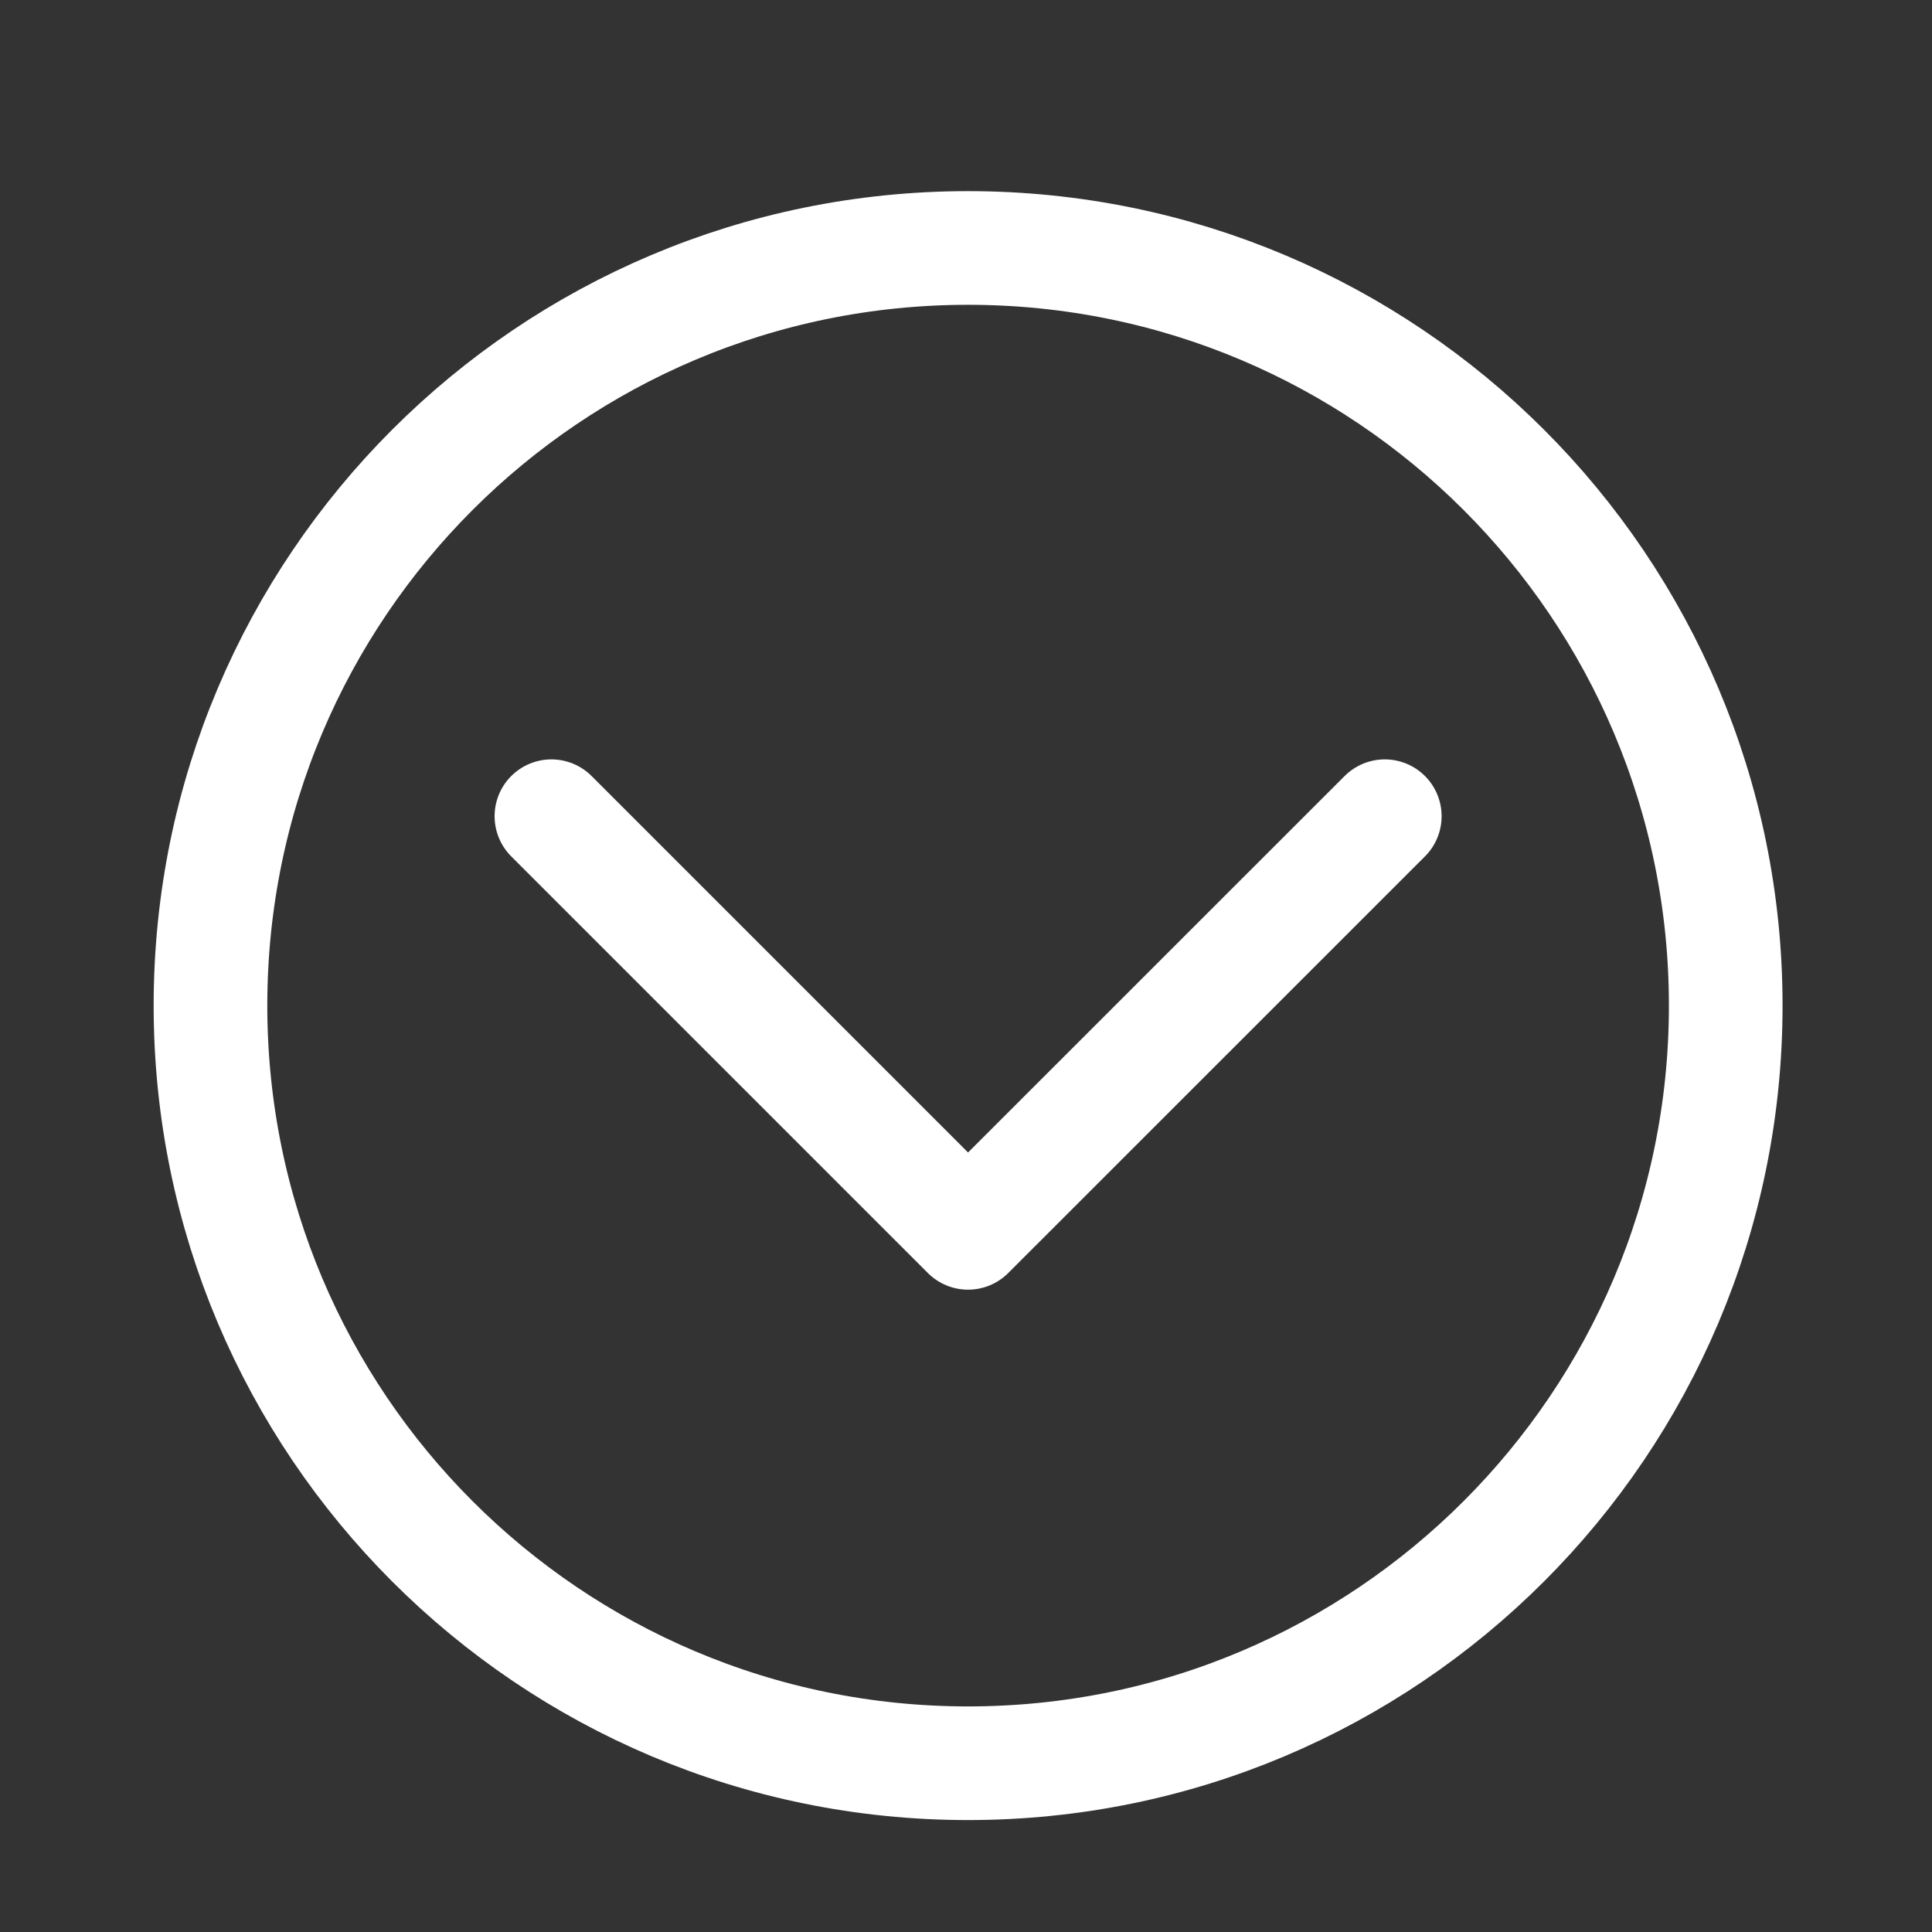 <svg width="17" height="17" viewBox="0 0 17 17" fill="none" xmlns="http://www.w3.org/2000/svg">
<rect x="0" y="0" width="17" height="17" fill="#333333" stroke="none"/>
<g clip-path="url(#clip0_2885_223)">
<path d="M8.518 15.515C12.2 15.515 15.185 12.53 15.185 8.848C15.185 5.166 12.2 2.182 8.518 2.182C4.836 2.182 1.852 5.166 1.852 8.848C1.852 12.53 4.836 15.515 8.518 15.515Z" stroke="white" stroke-linecap="round" stroke-linejoin="round"/>
<path d="M4.852 7.182L8.518 10.848L12.185 7.182" stroke="white" stroke-linecap="round" stroke-linejoin="round"/>
</g>
<defs>
<clipPath id="clip0_2885_223">
<rect width="16" height="16" fill="white" transform="translate(0.518 0.848)"/>
</clipPath>
</defs>
</svg>
